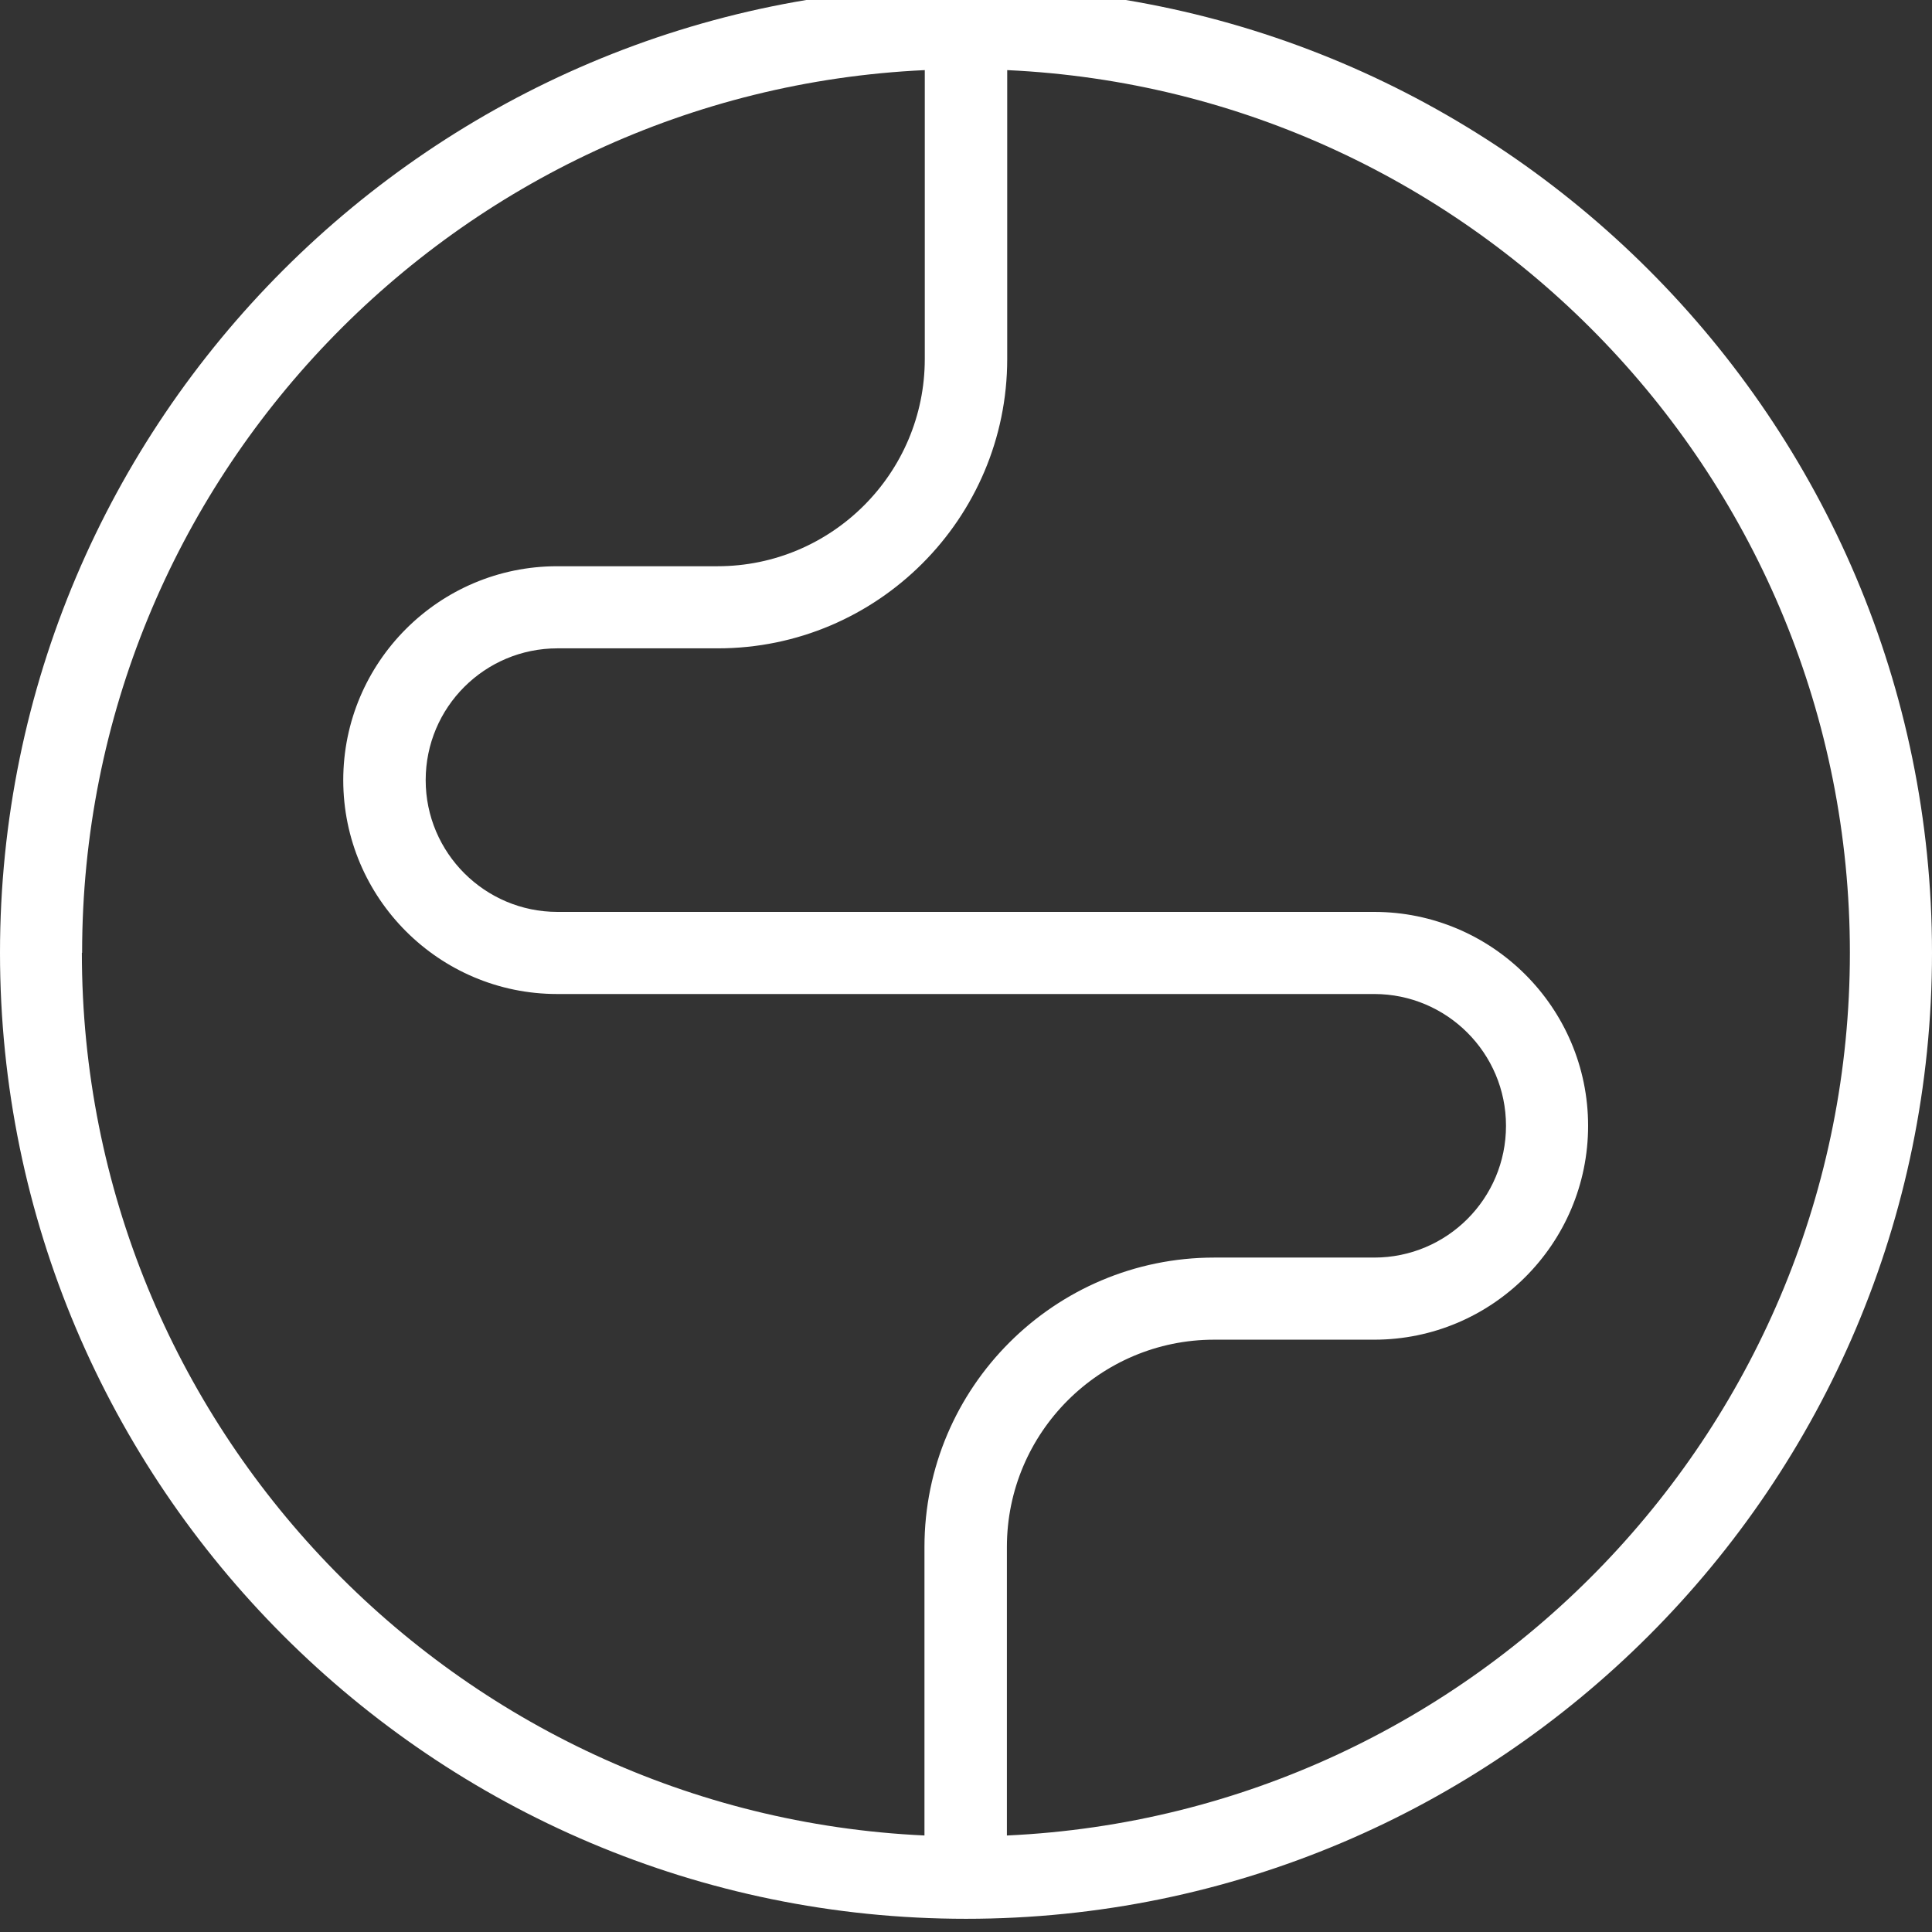 <?xml version="1.0" encoding="utf-8"?>
<svg xmlns="http://www.w3.org/2000/svg" width="24" height="24" viewBox="0 0 24 24" fill="none">
<rect x="0" y="0" width="24" height="24" fill="#333333" stroke="none"/>
<g id="Condition" clip-path="url(#clip0_9882_5518)">
<path id="Vector" d="M12 -0.164C5.381 -0.164 0 5.221 0 11.836C0 18.451 5.381 23.836 12 23.836C18.619 23.836 24 18.454 24 11.836C24 5.217 18.619 -0.164 12 -0.164ZM1.02 11.836C1.02 5.954 5.673 1.14 11.488 0.871V4.459C11.488 5.879 10.333 7.034 8.913 7.034H6.921C5.456 7.034 4.264 8.226 4.264 9.691C4.264 11.156 5.456 12.348 6.921 12.348H17.071C17.972 12.348 18.708 13.08 18.708 13.985C18.708 14.889 17.976 15.622 17.071 15.622H15.083C13.099 15.622 11.484 17.236 11.484 19.217V22.801C5.666 22.532 1.017 17.718 1.017 11.836H1.02ZM12.508 22.801V19.217C12.508 17.797 13.663 16.642 15.083 16.642H17.071C18.536 16.642 19.728 15.45 19.728 13.985C19.728 12.52 18.536 11.328 17.071 11.328H6.925C6.024 11.328 5.288 10.595 5.288 9.691C5.288 8.786 6.021 8.054 6.925 8.054H8.917C10.901 8.054 12.512 6.439 12.512 4.459V0.871C18.331 1.14 22.98 5.954 22.98 11.836C22.98 17.718 18.331 22.532 12.512 22.801H12.508Z" fill="white"/>
</g>
<defs>
<clipPath id="clip0_9882_5518">
<rect width="24" height="24" fill="white"/>
</clipPath>
</defs>
</svg>